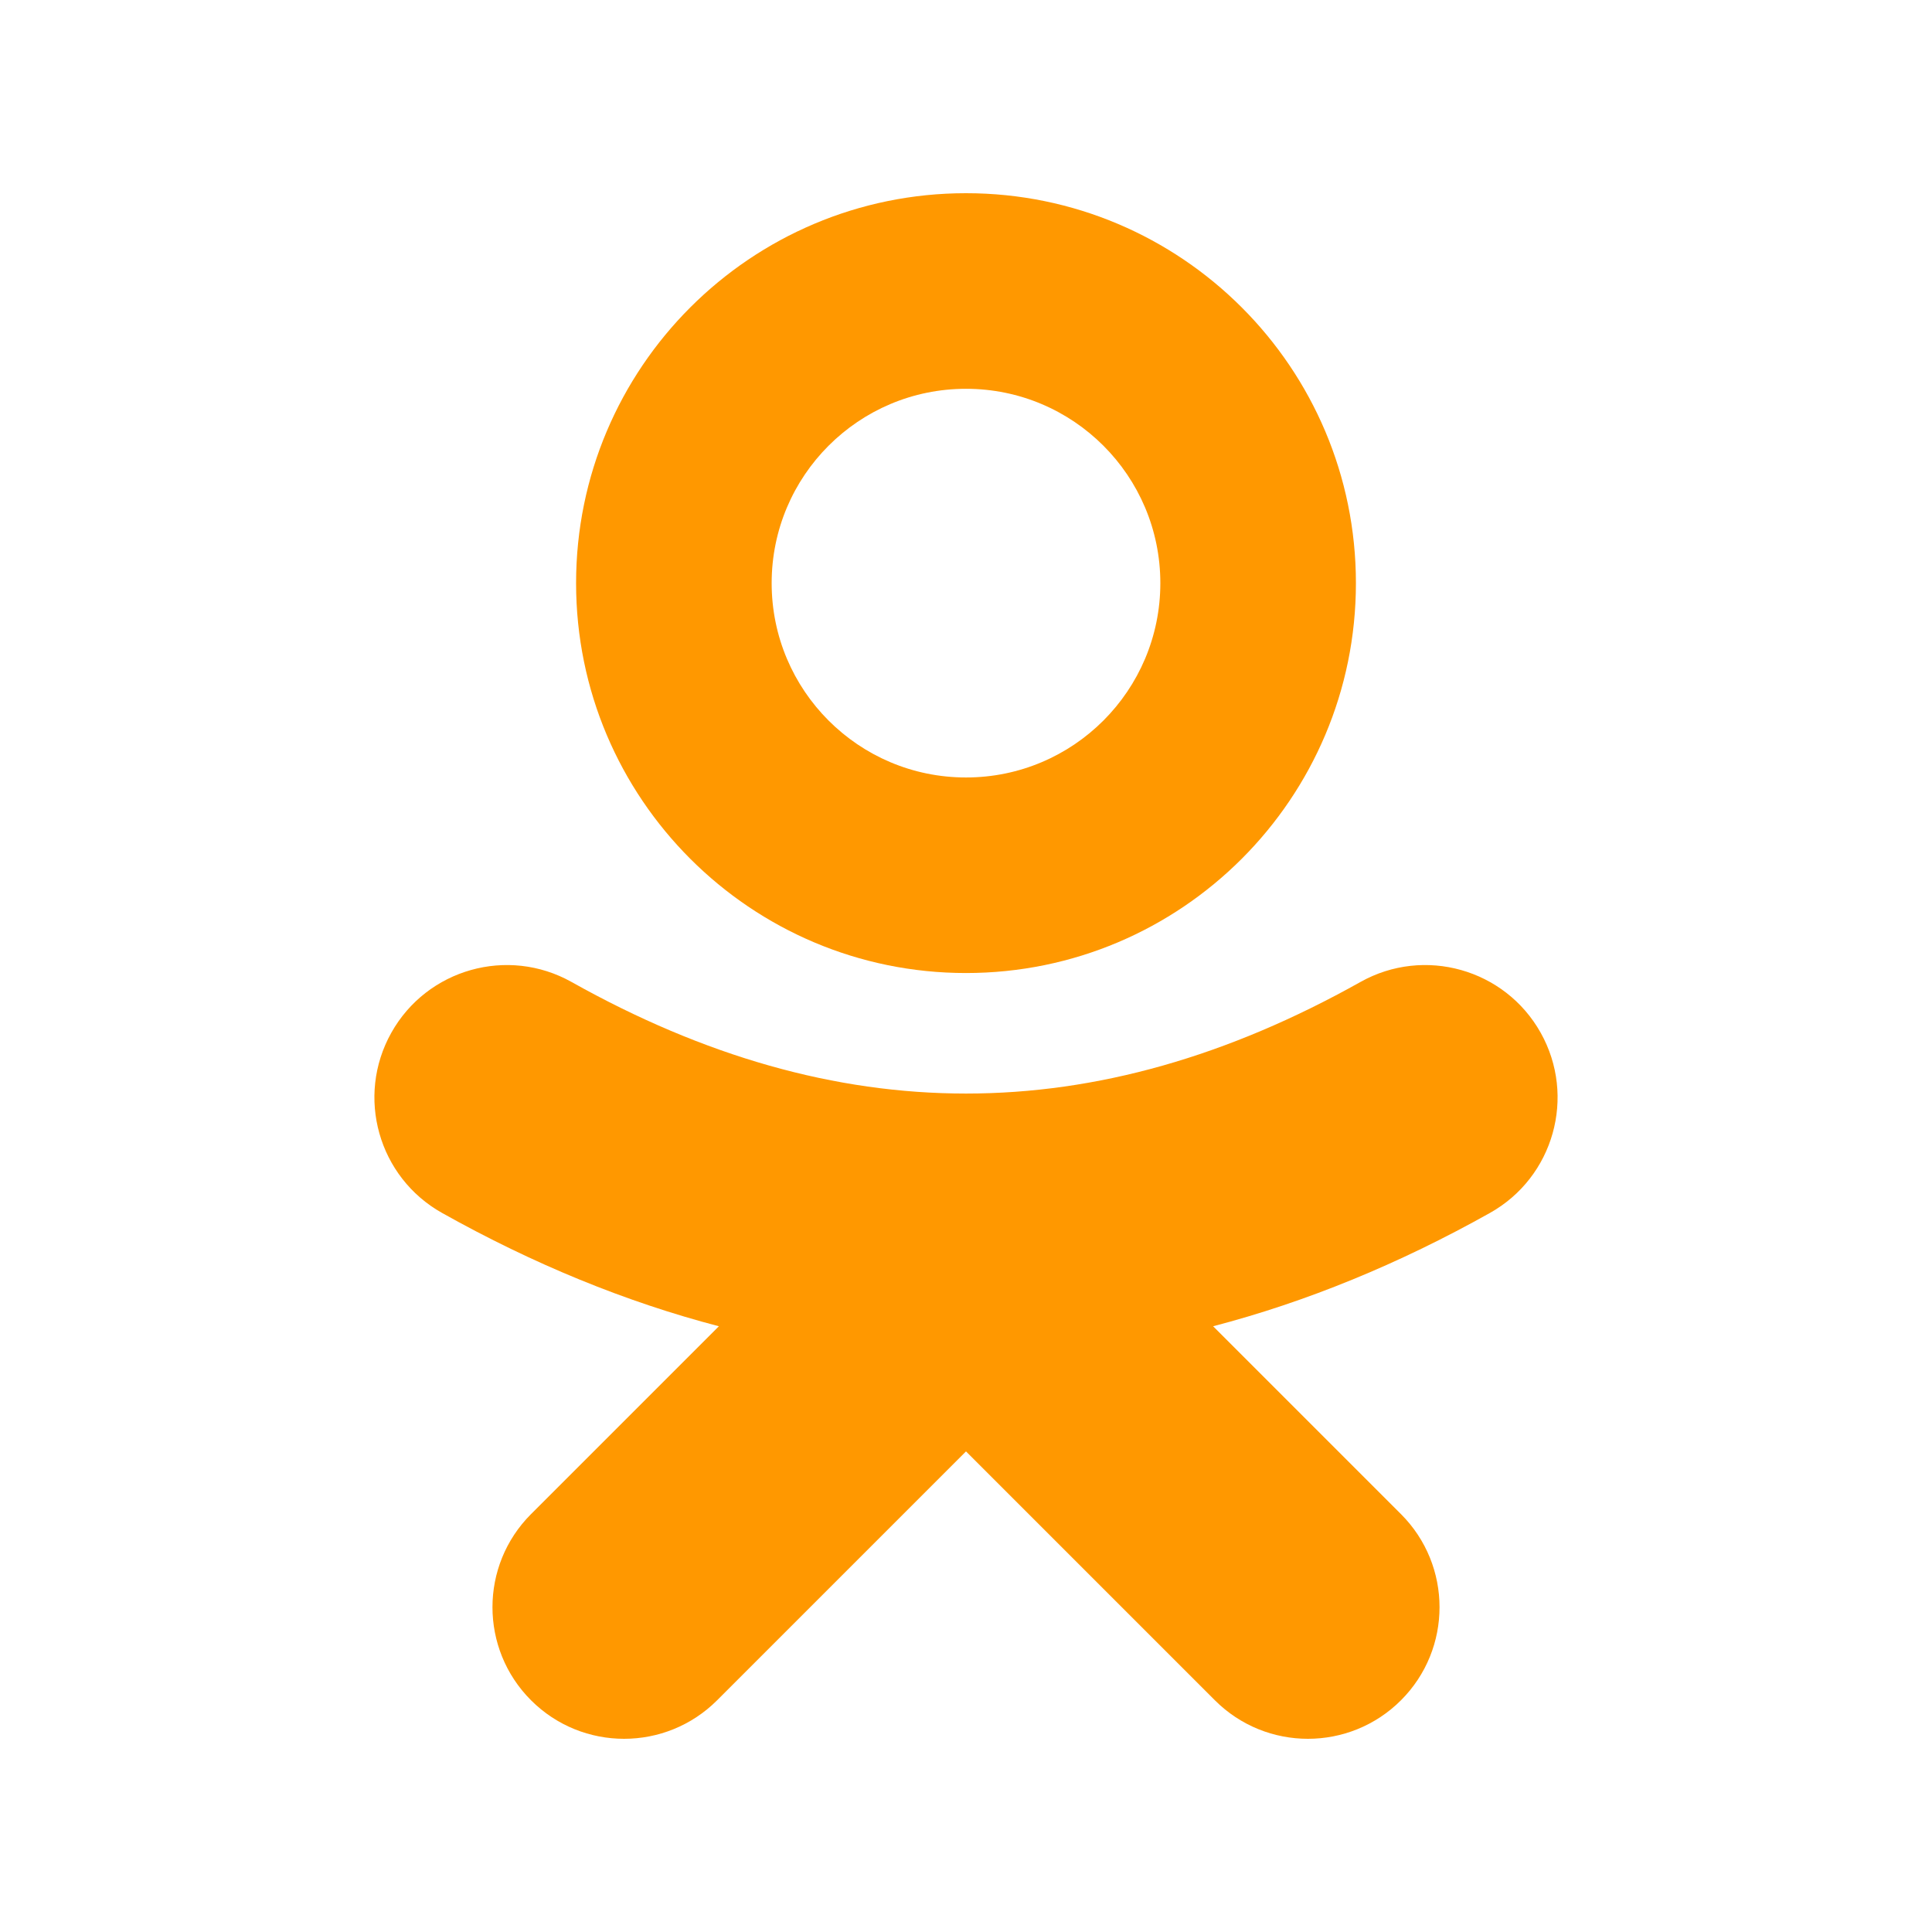 <!-- icon666.com - MILLIONS OF FREE VECTOR ICONS --><svg id="Layer_1" enable-background="new 0 0 100 100" viewBox="0 0 100 100" xmlns="http://www.w3.org/2000/svg"><g id="_x32_2.Odnoklassniki" fill="#ff9800"><path d="m50 10c-11.145 0-20.182 9.035-20.182 20.182 0 11.145 9.037 20.182 20.182 20.182 11.147 0 20.182-9.037 20.182-20.182 0-11.147-9.035-20.182-20.182-20.182zm0 30.242c-5.556 0-10.059-4.504-10.059-10.059 0-5.556 4.504-10.059 10.059-10.059 5.556 0 10.059 4.504 10.059 10.059s-4.503 10.059-10.059 10.059z"></path><path d="m79.745 53.454c-1.85-3.301-6.027-4.478-9.328-2.627-13.739 7.7-27.096 7.7-40.834 0-3.301-1.851-7.478-.674-9.328 2.627s-.674 7.478 2.627 9.328c4.731 2.652 9.52 4.61 14.327 5.865l-9.724 9.724c-2.66 2.66-2.66 6.973 0 9.634 2.66 2.66 6.973 2.66 9.634 0l12.881-12.881 12.881 12.881c2.66 2.66 6.973 2.66 9.634 0 2.66-2.66 2.66-6.973 0-9.634l-9.724-9.724c4.808-1.255 9.596-3.213 14.327-5.865 3.301-1.85 4.477-6.027 2.627-9.328z"></path></g></svg>